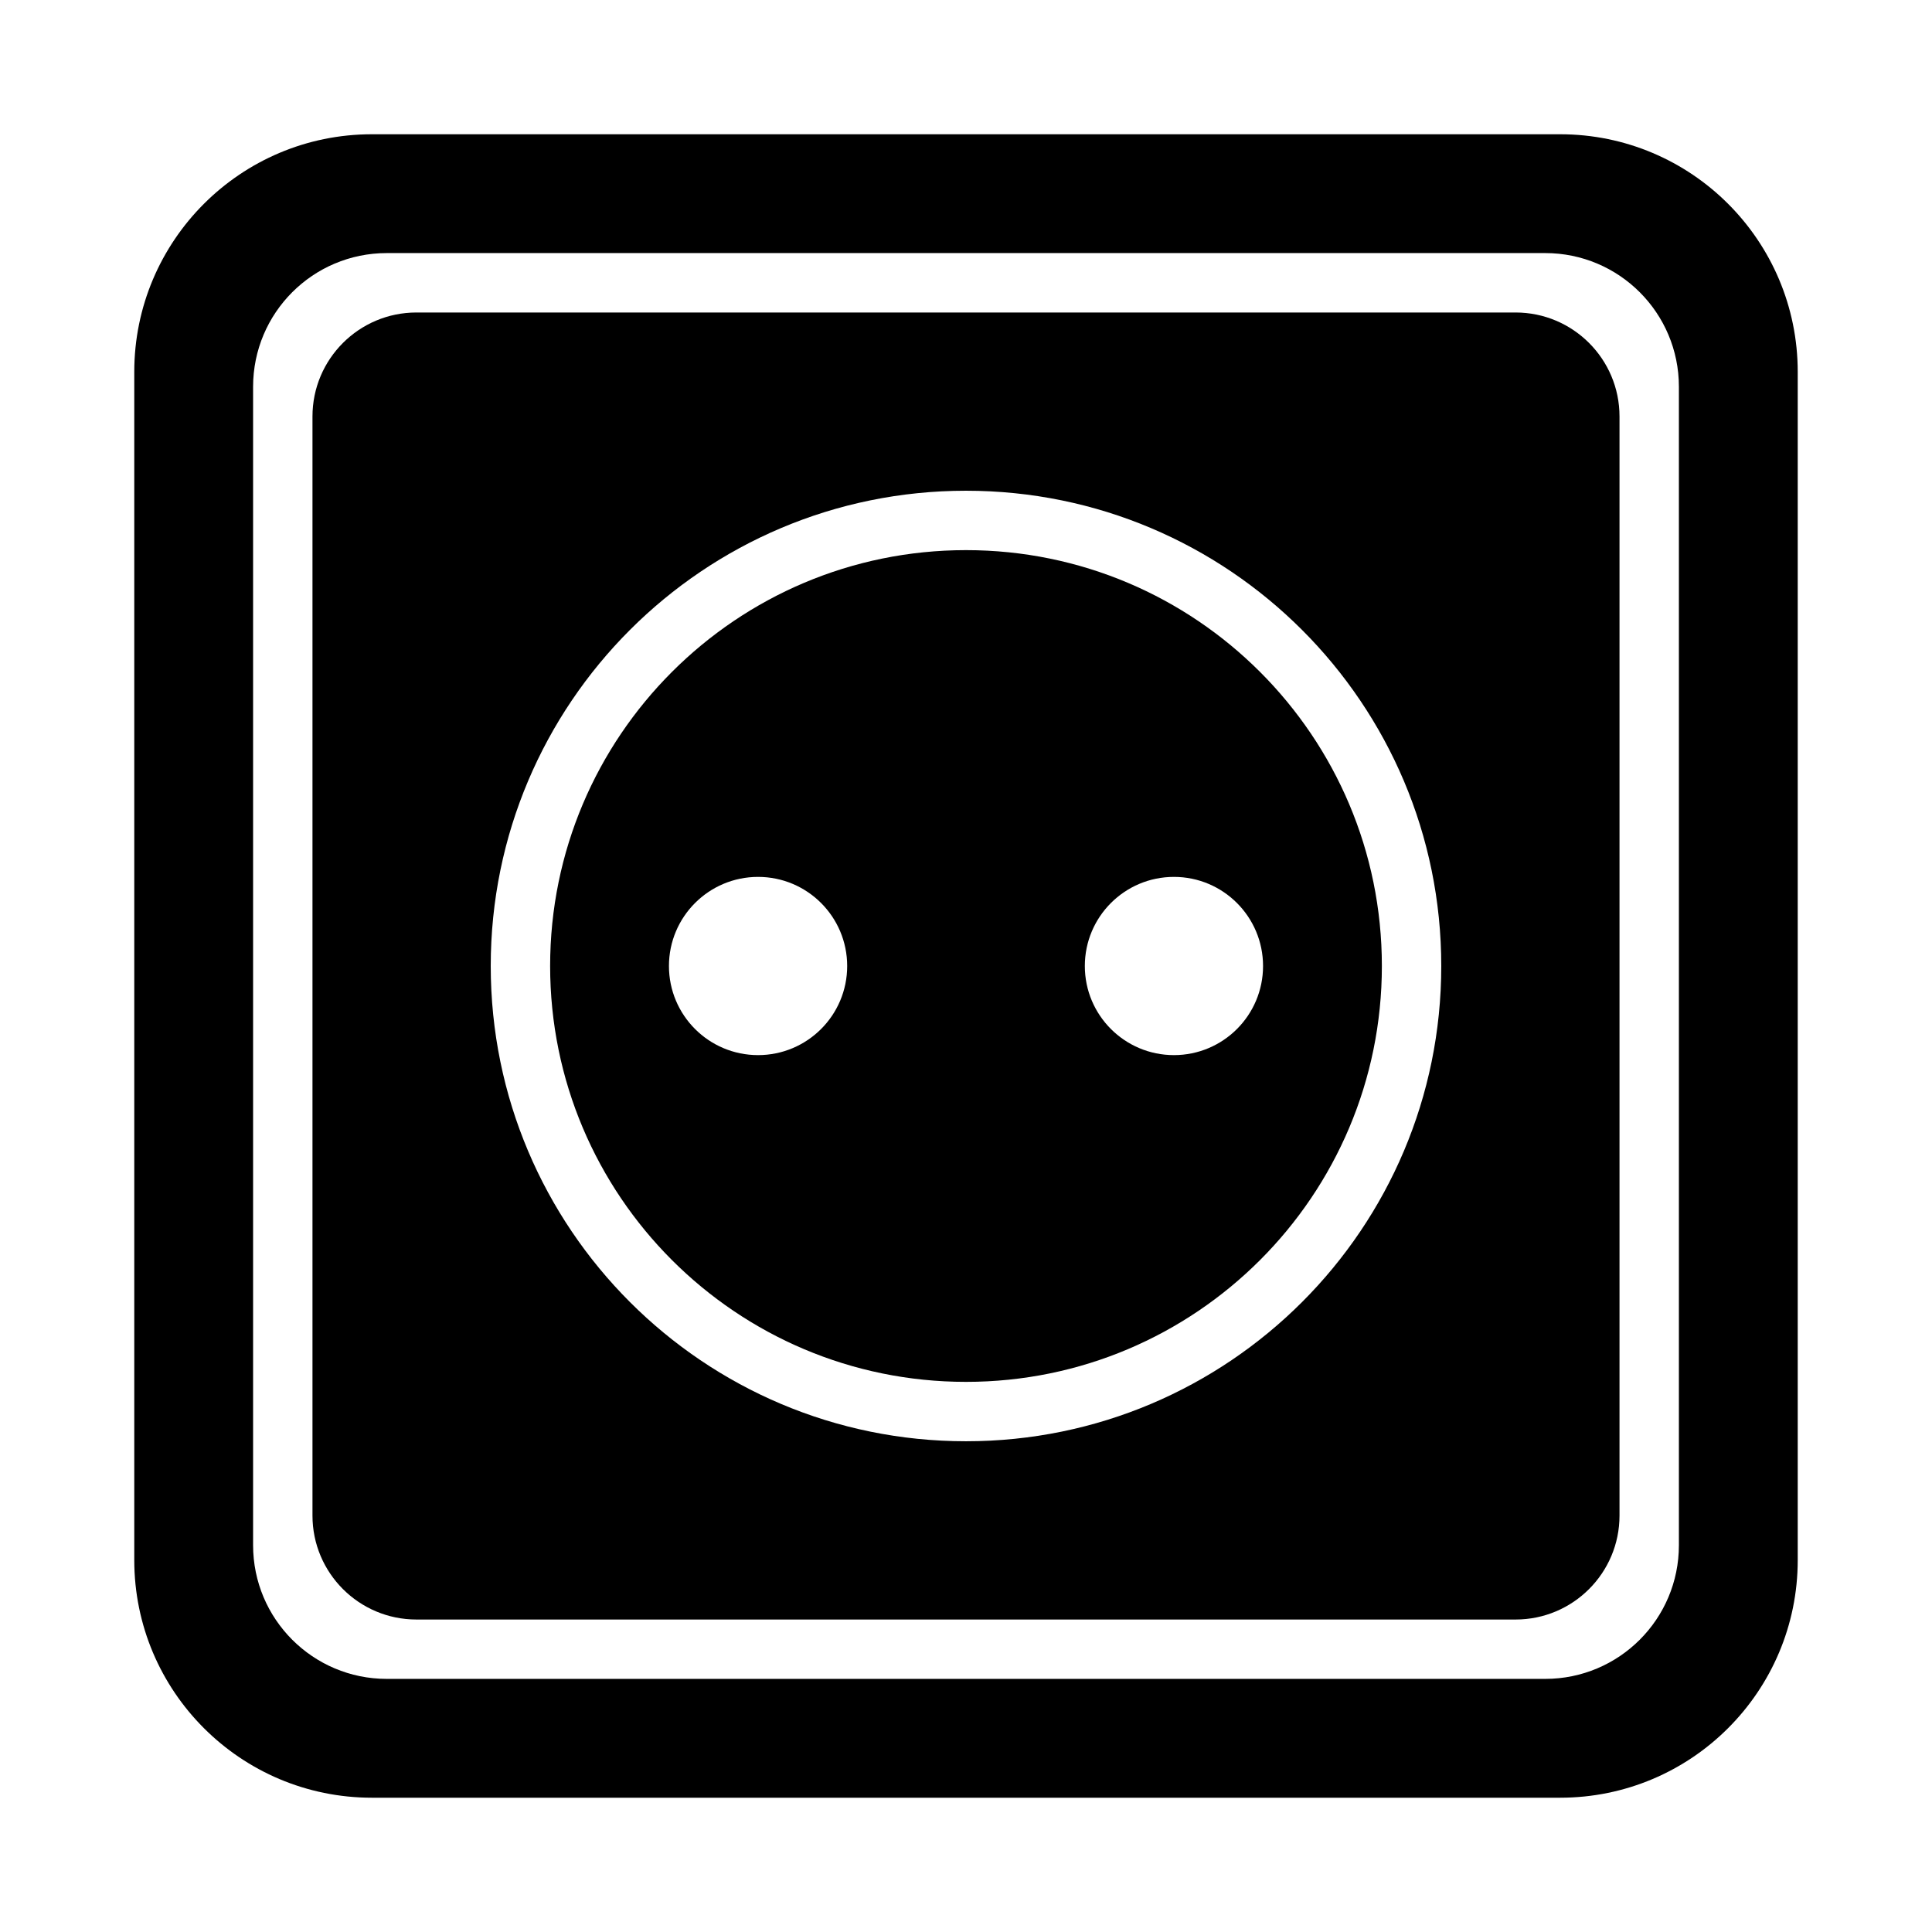 <?xml version="1.0" encoding="UTF-8"?>
<!-- Uploaded to: ICON Repo, www.svgrepo.com, Generator: ICON Repo Mixer Tools -->
<svg fill="#000000" width="800px" height="800px" version="1.1" viewBox="144 144 512 512" xmlns="http://www.w3.org/2000/svg">
 <g fill-rule="evenodd">
  <path d="m400 510.21c60.863 0 110.21-49.344 110.21-110.21 0-60.867-49.344-110.21-110.21-110.21-60.867 0-110.21 49.344-110.21 110.21 0 60.863 49.344 110.21 110.21 110.21zm-55.105-86.594c13.043 0 23.617-10.57 23.617-23.613s-10.574-23.617-23.617-23.617-23.617 10.574-23.617 23.617 10.574 23.613 23.617 23.613zm110.21 0c13.043 0 23.617-10.57 23.617-23.613s-10.574-23.617-23.617-23.617c-13.043 0-23.613 10.574-23.613 23.617s10.57 23.613 23.613 23.613z"/>
  <path d="m226.81 254.37c0-15.219 12.336-27.555 27.555-27.555h291.27c15.215 0 27.551 12.336 27.551 27.555v291.27c0 15.215-12.336 27.551-27.551 27.551h-291.27c-15.219 0-27.555-12.336-27.555-27.551zm173.19 271.58c69.559 0 125.95-56.391 125.95-125.95 0-69.562-56.391-125.95-125.95-125.95-69.562 0-125.95 56.391-125.95 125.95 0 69.559 56.391 125.95 125.95 125.95z"/>
  <path d="m242.56 179.58c-34.781 0-62.977 28.195-62.977 62.977v314.88c0 34.785 28.195 62.977 62.977 62.977h314.88c34.785 0 62.977-28.191 62.977-62.977v-314.88c0-34.781-28.191-62.977-62.977-62.977zm-31.488 66.91c0-19.562 15.859-35.422 35.422-35.422h307.01c19.566 0 35.422 15.859 35.422 35.422v307.01c0 19.566-15.855 35.422-35.422 35.422h-307.01c-19.562 0-35.422-15.855-35.422-35.422z"/>
 </g>
</svg>